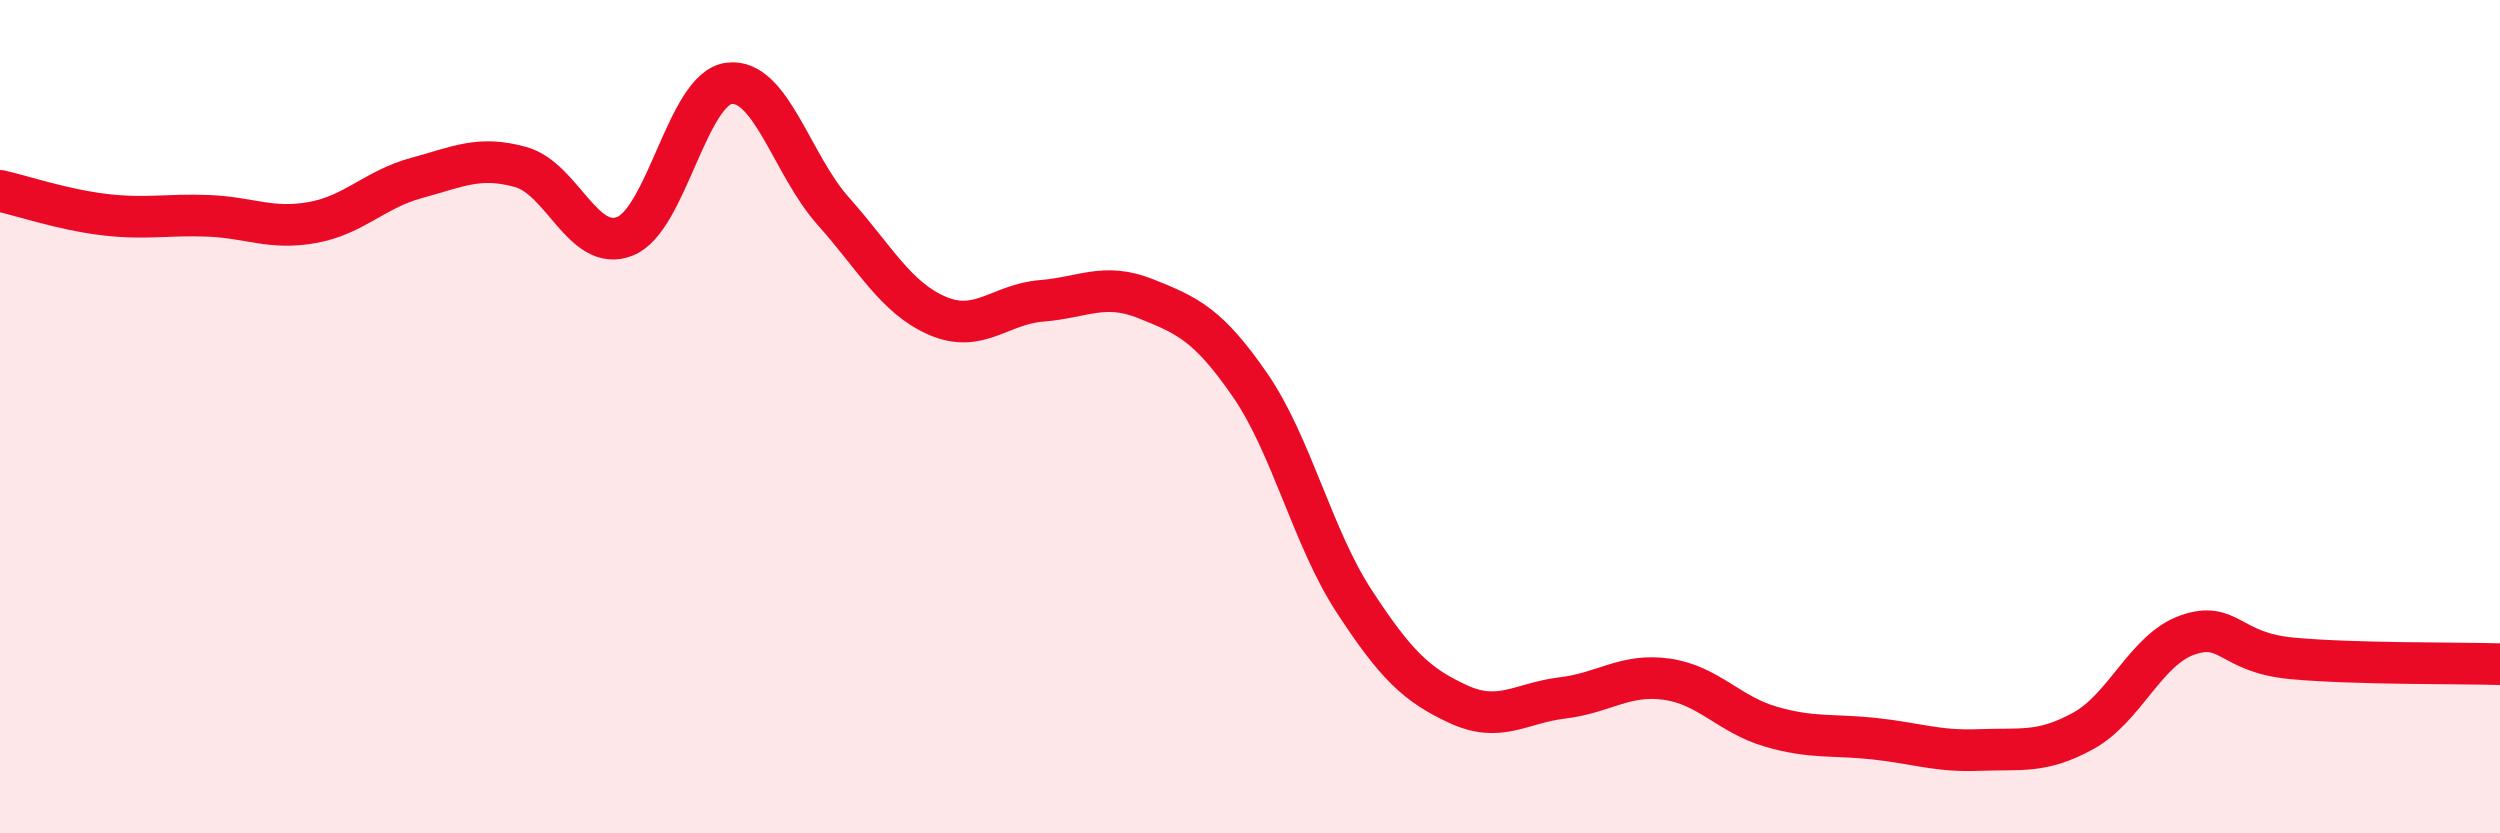 
    <svg width="60" height="20" viewBox="0 0 60 20" xmlns="http://www.w3.org/2000/svg">
      <path
        d="M 0,4.58 C 0.5,4.69 1.5,5.03 2.5,5.15 C 3.5,5.27 4,5.14 5,5.18 C 6,5.22 6.5,5.52 7.5,5.34 C 8.5,5.16 9,4.54 10,4.27 C 11,4 11.5,3.73 12.5,4.01 C 13.5,4.29 14,6.07 15,5.67 C 16,5.27 16.5,2.12 17.5,2 C 18.5,1.88 19,3.95 20,5.07 C 21,6.19 21.5,7.15 22.5,7.58 C 23.5,8.01 24,7.3 25,7.22 C 26,7.14 26.5,6.77 27.5,7.17 C 28.5,7.57 29,7.79 30,9.24 C 31,10.69 31.5,12.9 32.5,14.43 C 33.5,15.96 34,16.44 35,16.9 C 36,17.36 36.5,16.87 37.5,16.75 C 38.5,16.63 39,16.16 40,16.3 C 41,16.44 41.5,17.15 42.5,17.44 C 43.5,17.73 44,17.62 45,17.73 C 46,17.84 46.5,18.04 47.5,18 C 48.5,17.96 49,18.09 50,17.54 C 51,16.99 51.5,15.59 52.5,15.24 C 53.5,14.89 53.5,15.66 55,15.8 C 56.5,15.94 59,15.91 60,15.94L60 20L0 20Z"
        fill="#EB0A25"
        opacity="0.1"
        stroke-linecap="round"
        stroke-linejoin="round"
      />
      <path
        d="M 0,4.58 C 0.5,4.69 1.5,5.03 2.5,5.15 C 3.5,5.27 4,5.14 5,5.18 C 6,5.22 6.5,5.52 7.5,5.34 C 8.5,5.16 9,4.54 10,4.27 C 11,4 11.5,3.73 12.5,4.01 C 13.5,4.29 14,6.07 15,5.67 C 16,5.27 16.5,2.12 17.5,2 C 18.5,1.88 19,3.95 20,5.07 C 21,6.19 21.5,7.15 22.5,7.58 C 23.5,8.01 24,7.3 25,7.22 C 26,7.14 26.5,6.77 27.5,7.17 C 28.5,7.57 29,7.79 30,9.24 C 31,10.69 31.5,12.9 32.5,14.43 C 33.5,15.96 34,16.44 35,16.9 C 36,17.36 36.5,16.87 37.5,16.75 C 38.5,16.63 39,16.16 40,16.3 C 41,16.44 41.5,17.15 42.5,17.44 C 43.5,17.73 44,17.62 45,17.73 C 46,17.84 46.5,18.04 47.5,18 C 48.5,17.96 49,18.09 50,17.54 C 51,16.99 51.5,15.59 52.5,15.24 C 53.5,14.89 53.5,15.66 55,15.8 C 56.5,15.94 59,15.91 60,15.94"
        stroke="#EB0A25"
        stroke-width="1"
        fill="none"
        stroke-linecap="round"
        stroke-linejoin="round"
      />
    </svg>
  